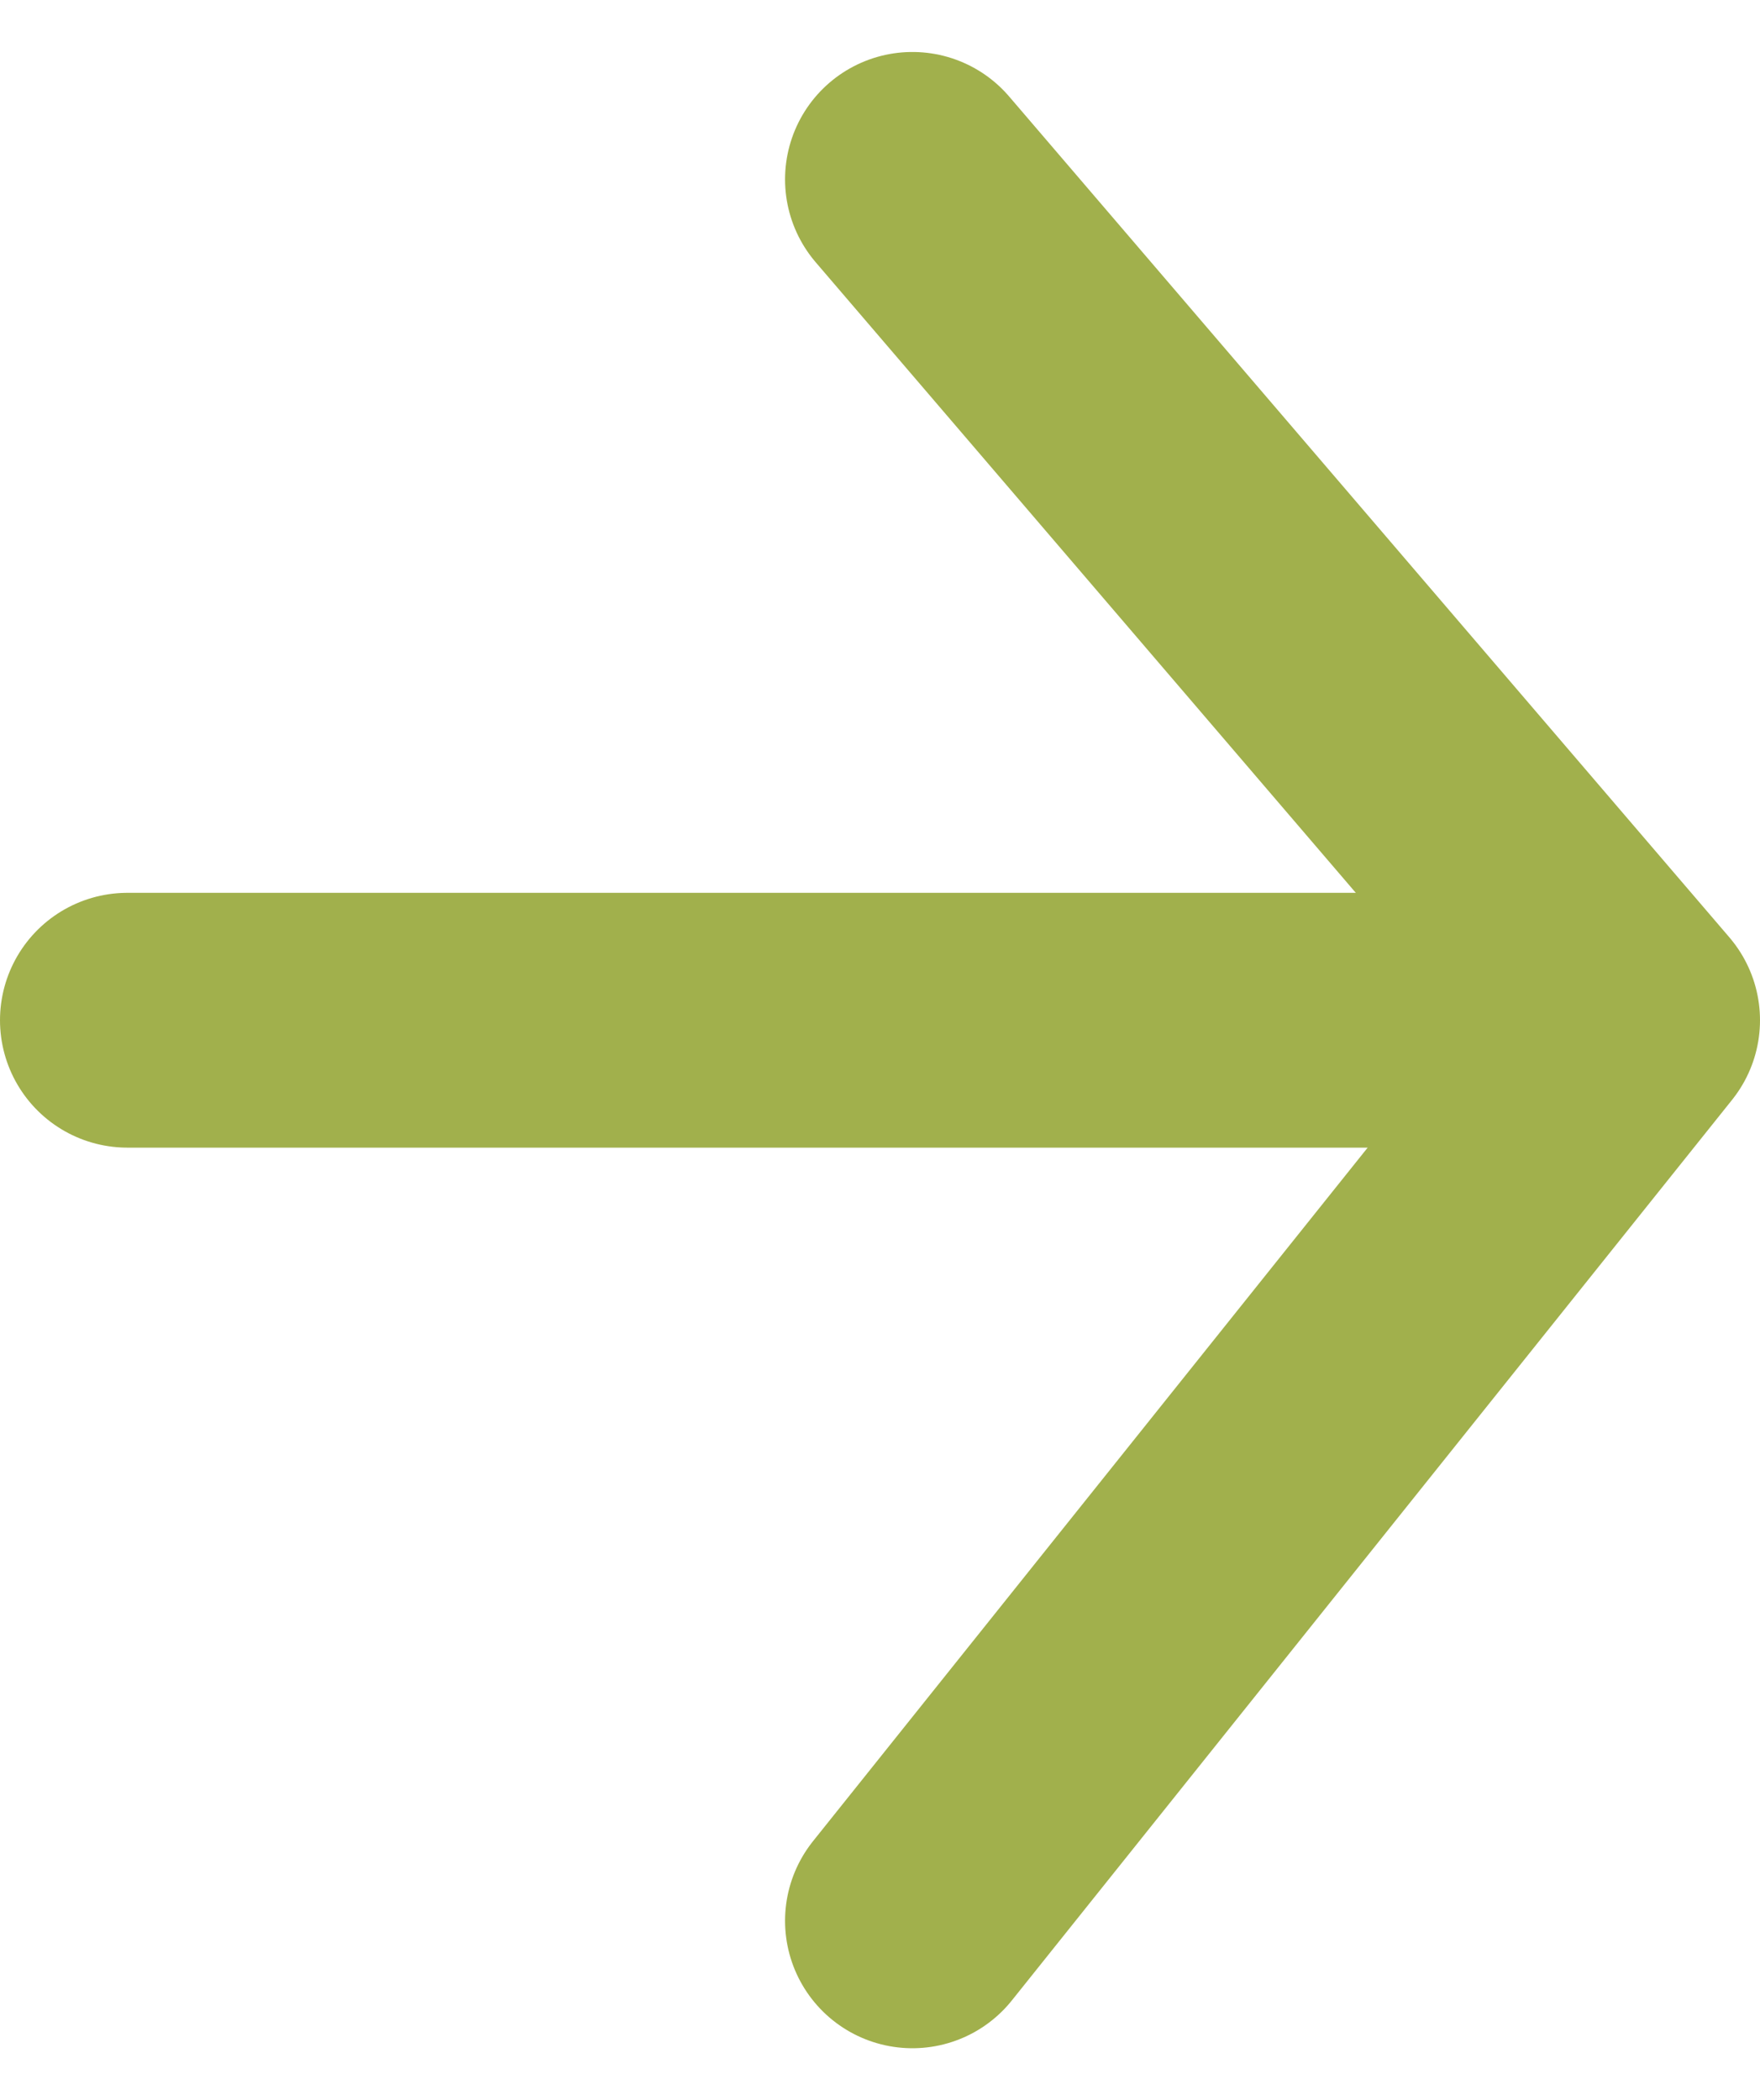 <svg xmlns="http://www.w3.org/2000/svg" width="13.819" height="16.483" viewBox="0 0 13.819 16.483">
  <g id="Gruppe_1179" data-name="Gruppe 1179" transform="translate(-122 -3204.59)">
    <path id="Pfad_534" data-name="Pfad 534" d="M309.168,280.263l5.655-7.069-5.655-6.6" transform="translate(-180.004 2939.404)" fill="none" stroke="#a1b04c" stroke-linecap="round" stroke-linejoin="round" stroke-width="2"/>
    <line id="Linie_505" data-name="Linie 505" x1="10" transform="translate(123 3212.598)" fill="none" stroke="#a1b04c" stroke-linecap="round" stroke-linejoin="round" stroke-width="2"/>
  </g>
</svg>
